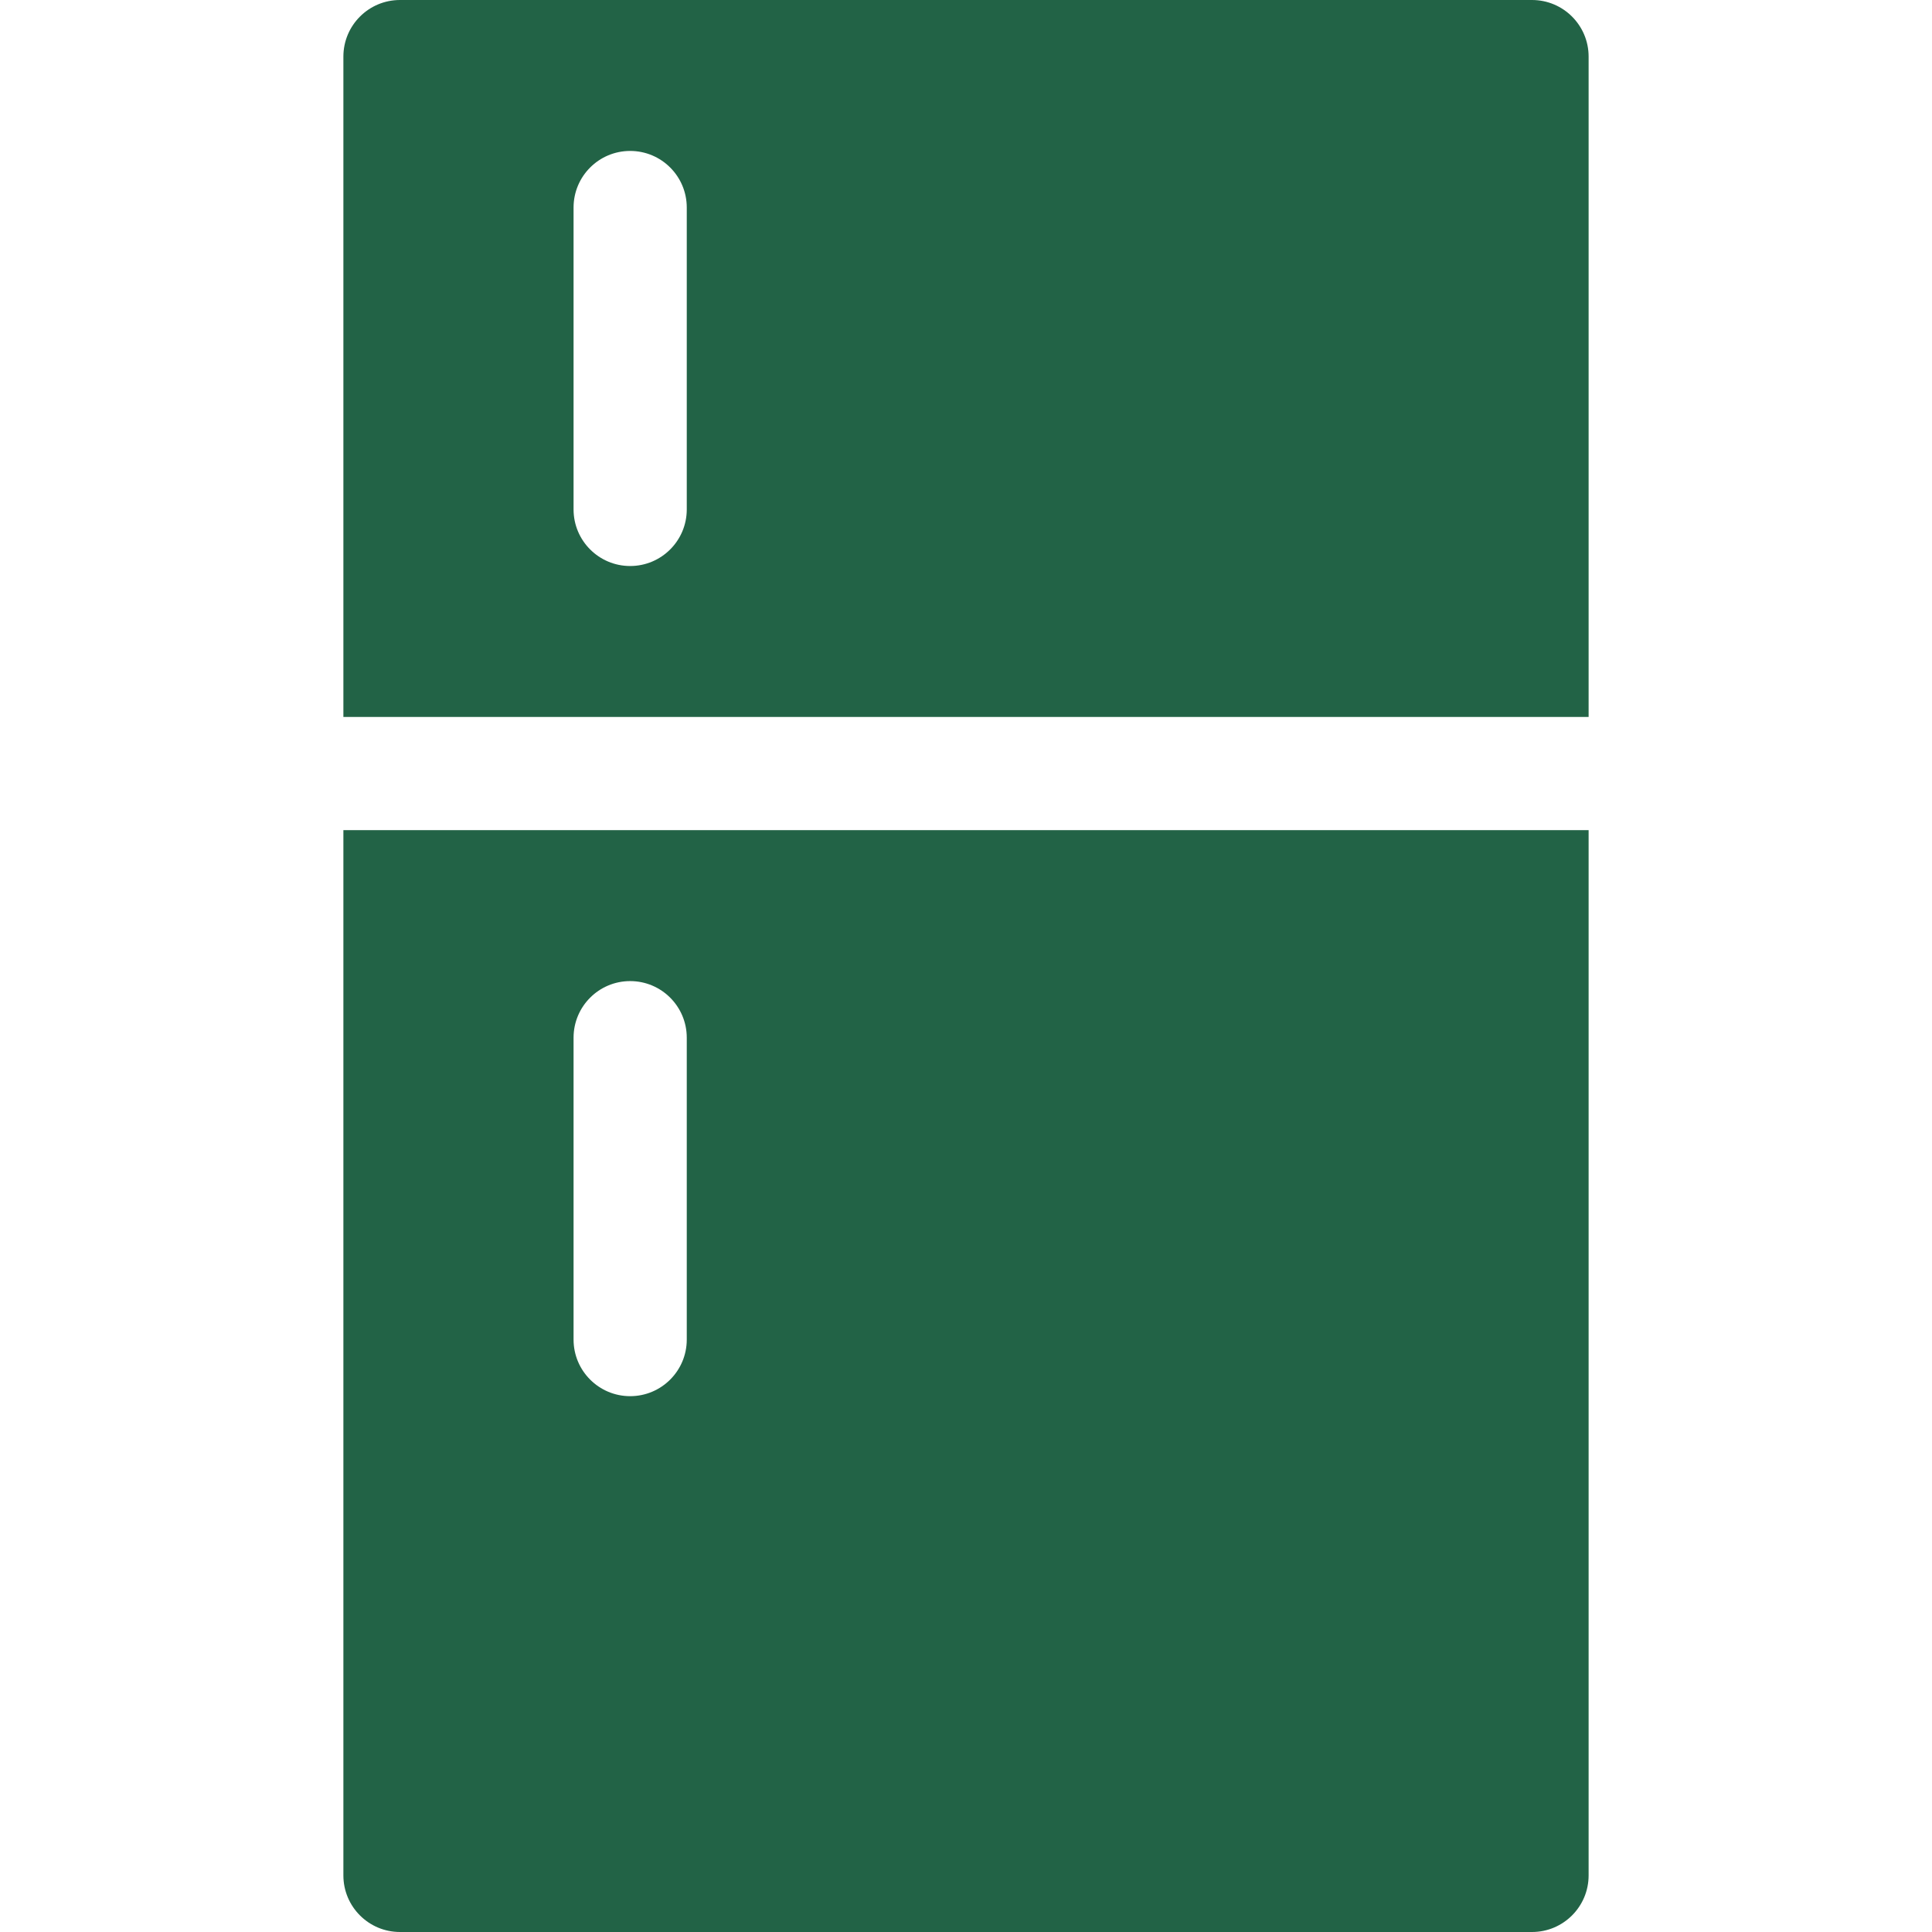 <?xml version="1.0" encoding="iso-8859-1"?>
<!-- Generator: Adobe Illustrator 19.0.0, SVG Export Plug-In . SVG Version: 6.00 Build 0)  -->
<svg version="1.1" id="Capa_1" xmlns="http://www.w3.org/2000/svg" xmlns:xlink="http://www.w3.org/1999/xlink" x="0px" y="0px"
	 viewBox="0 0 512 512" style="enable-background:new 0 0 512 512;fill:#226346" xml:space="preserve">
<g>
	<g>
		<path d="M406,0H106c-8.284,0-15,6.716-15,15v175h330V15C421,6.716,414.284,0,406,0z M182,135c0,8.284-6.716,15-15,15
			s-15-6.716-15-15V55c0-8.284,6.716-15,15-15s15,6.716,15,15V135z"/>
	</g>
</g>
<g>
	<g>
		<path d="M91,220v277c0,8.284,6.716,15,15,15h300c8.284,0,15-6.716,15-15V220H91z M182,355c0,8.284-6.716,15-15,15s-15-6.716-15-15
			v-80c0-8.284,6.716-15,15-15s15,6.716,15,15V355z"/>
	</g>
</g>
<g>
</g>
<g>
</g>
<g>
</g>
<g>
</g>
<g>
</g>
<g>
</g>
<g>
</g>
<g>
</g>
<g>
</g>
<g>
</g>
<g>
</g>
<g>
</g>
<g>
</g>
<g>
</g>
<g>
</g>
</svg>
